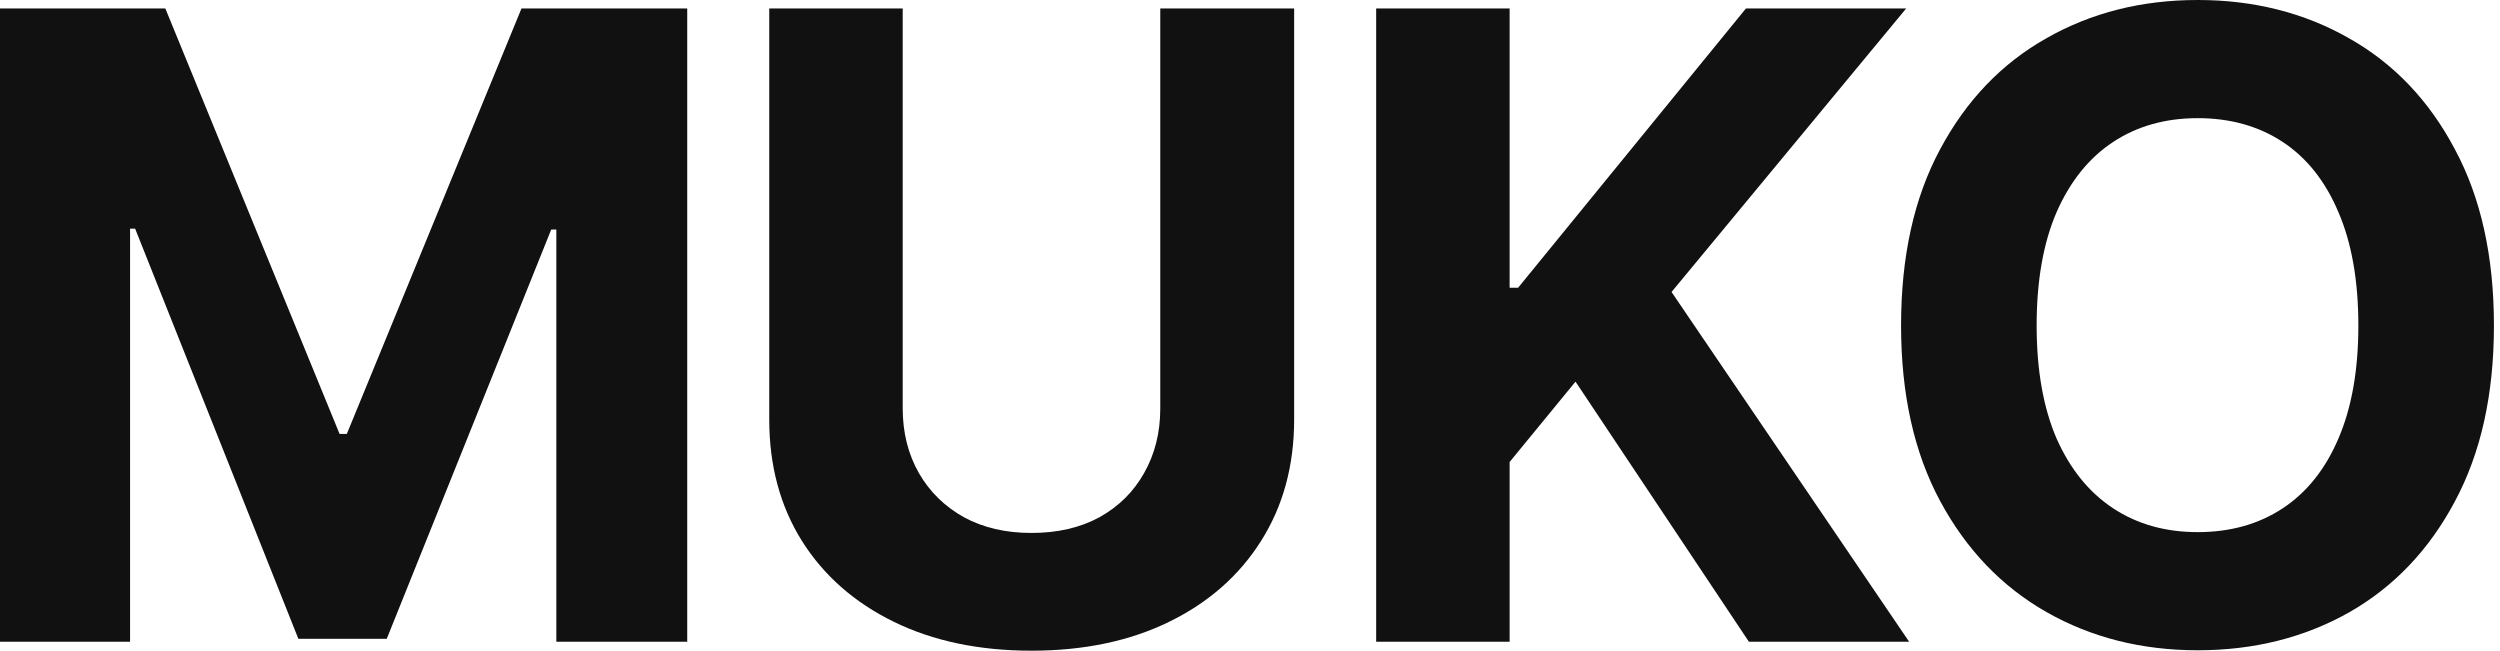 <svg xmlns="http://www.w3.org/2000/svg" xmlns:xlink="http://www.w3.org/1999/xlink" xmlns:serif="http://www.serif.com/" width="100%" height="100%" viewBox="0 0 73 19" xml:space="preserve" style="fill-rule:evenodd;clip-rule:evenodd;stroke-linejoin:round;stroke-miterlimit:2;">    <g transform="matrix(1,0,0,1,-447.816,-474.727)">        <g transform="matrix(1,0,0,1,447.816,474.727)">            <path d="M0,0.248L4.828,0.248L9.916,12.671L10.127,12.671L15.227,0.248L20.067,0.248L20.067,18.739L16.245,18.739L16.245,6.702L16.096,6.702L11.293,18.653L8.712,18.653L3.946,6.677L3.798,6.677L3.798,18.739L0,18.739L0,0.248Z" style="fill:rgb(17,17,17);fill-rule:nonzero;"></path>        </g>        <g transform="matrix(1,0,0,1,447.816,474.727)">            <path d="M33.88,0.248L37.789,0.248L37.789,12.249C37.789,13.597 37.466,14.781 36.821,15.798C36.184,16.808 35.29,17.594 34.14,18.156C32.99,18.719 31.65,19 30.119,19C28.589,19 27.249,18.719 26.099,18.156C24.949,17.594 24.055,16.808 23.418,15.798C22.781,14.781 22.462,13.597 22.462,12.249L22.462,0.248L26.359,0.248L26.359,11.926C26.359,12.629 26.516,13.258 26.831,13.813C27.145,14.359 27.584,14.789 28.146,15.103C28.709,15.409 29.367,15.562 30.119,15.562C30.881,15.562 31.543,15.409 32.105,15.103C32.668,14.789 33.102,14.359 33.408,13.813C33.723,13.258 33.88,12.629 33.88,11.926L33.88,0.248Z" style="fill:rgb(17,17,17);fill-rule:nonzero;"></path>        </g>        <g transform="matrix(1,0,0,1,447.816,474.727)">            <path d="M40.184,18.739L40.184,0.248L44.081,0.248L44.081,8.402L44.329,8.402L50.981,0.248L55.66,0.248L48.809,8.526L55.747,18.739L51.068,18.739L46.005,11.144L44.081,13.49L44.081,18.739L40.184,18.739Z" style="fill:rgb(17,17,17);fill-rule:nonzero;"></path>        </g>        <g transform="matrix(1,0,0,1,447.816,474.727)">            <path d="M64.173,18.988C62.535,18.988 61.062,18.615 59.755,17.871C58.448,17.126 57.414,16.046 56.653,14.632C55.891,13.217 55.511,11.508 55.511,9.506C55.511,7.487 55.891,5.771 56.653,4.356C57.414,2.933 58.448,1.853 59.755,1.117C61.062,0.372 62.535,0 64.173,0C65.811,0 67.284,0.372 68.591,1.117C69.898,1.853 70.928,2.933 71.681,4.356C72.442,5.771 72.823,7.487 72.823,9.506C72.823,11.517 72.442,13.229 71.681,14.644C70.928,16.059 69.898,17.139 68.591,17.883C67.284,18.619 65.811,18.988 64.173,18.988ZM64.173,15.538C65.124,15.538 65.952,15.306 66.655,14.843C67.358,14.379 67.9,13.701 68.281,12.807C68.67,11.906 68.864,10.805 68.864,9.506C68.864,8.199 68.67,7.094 68.281,6.193C67.9,5.291 67.358,4.608 66.655,4.145C65.952,3.682 65.124,3.45 64.173,3.45C63.23,3.45 62.407,3.682 61.704,4.145C61,4.608 60.45,5.291 60.053,6.193C59.664,7.094 59.47,8.199 59.47,9.506C59.47,10.805 59.664,11.906 60.053,12.807C60.45,13.701 61,14.379 61.704,14.843C62.407,15.306 63.23,15.538 64.173,15.538Z" style="fill:rgb(17,17,17);fill-rule:nonzero;"></path>        </g>    </g></svg>